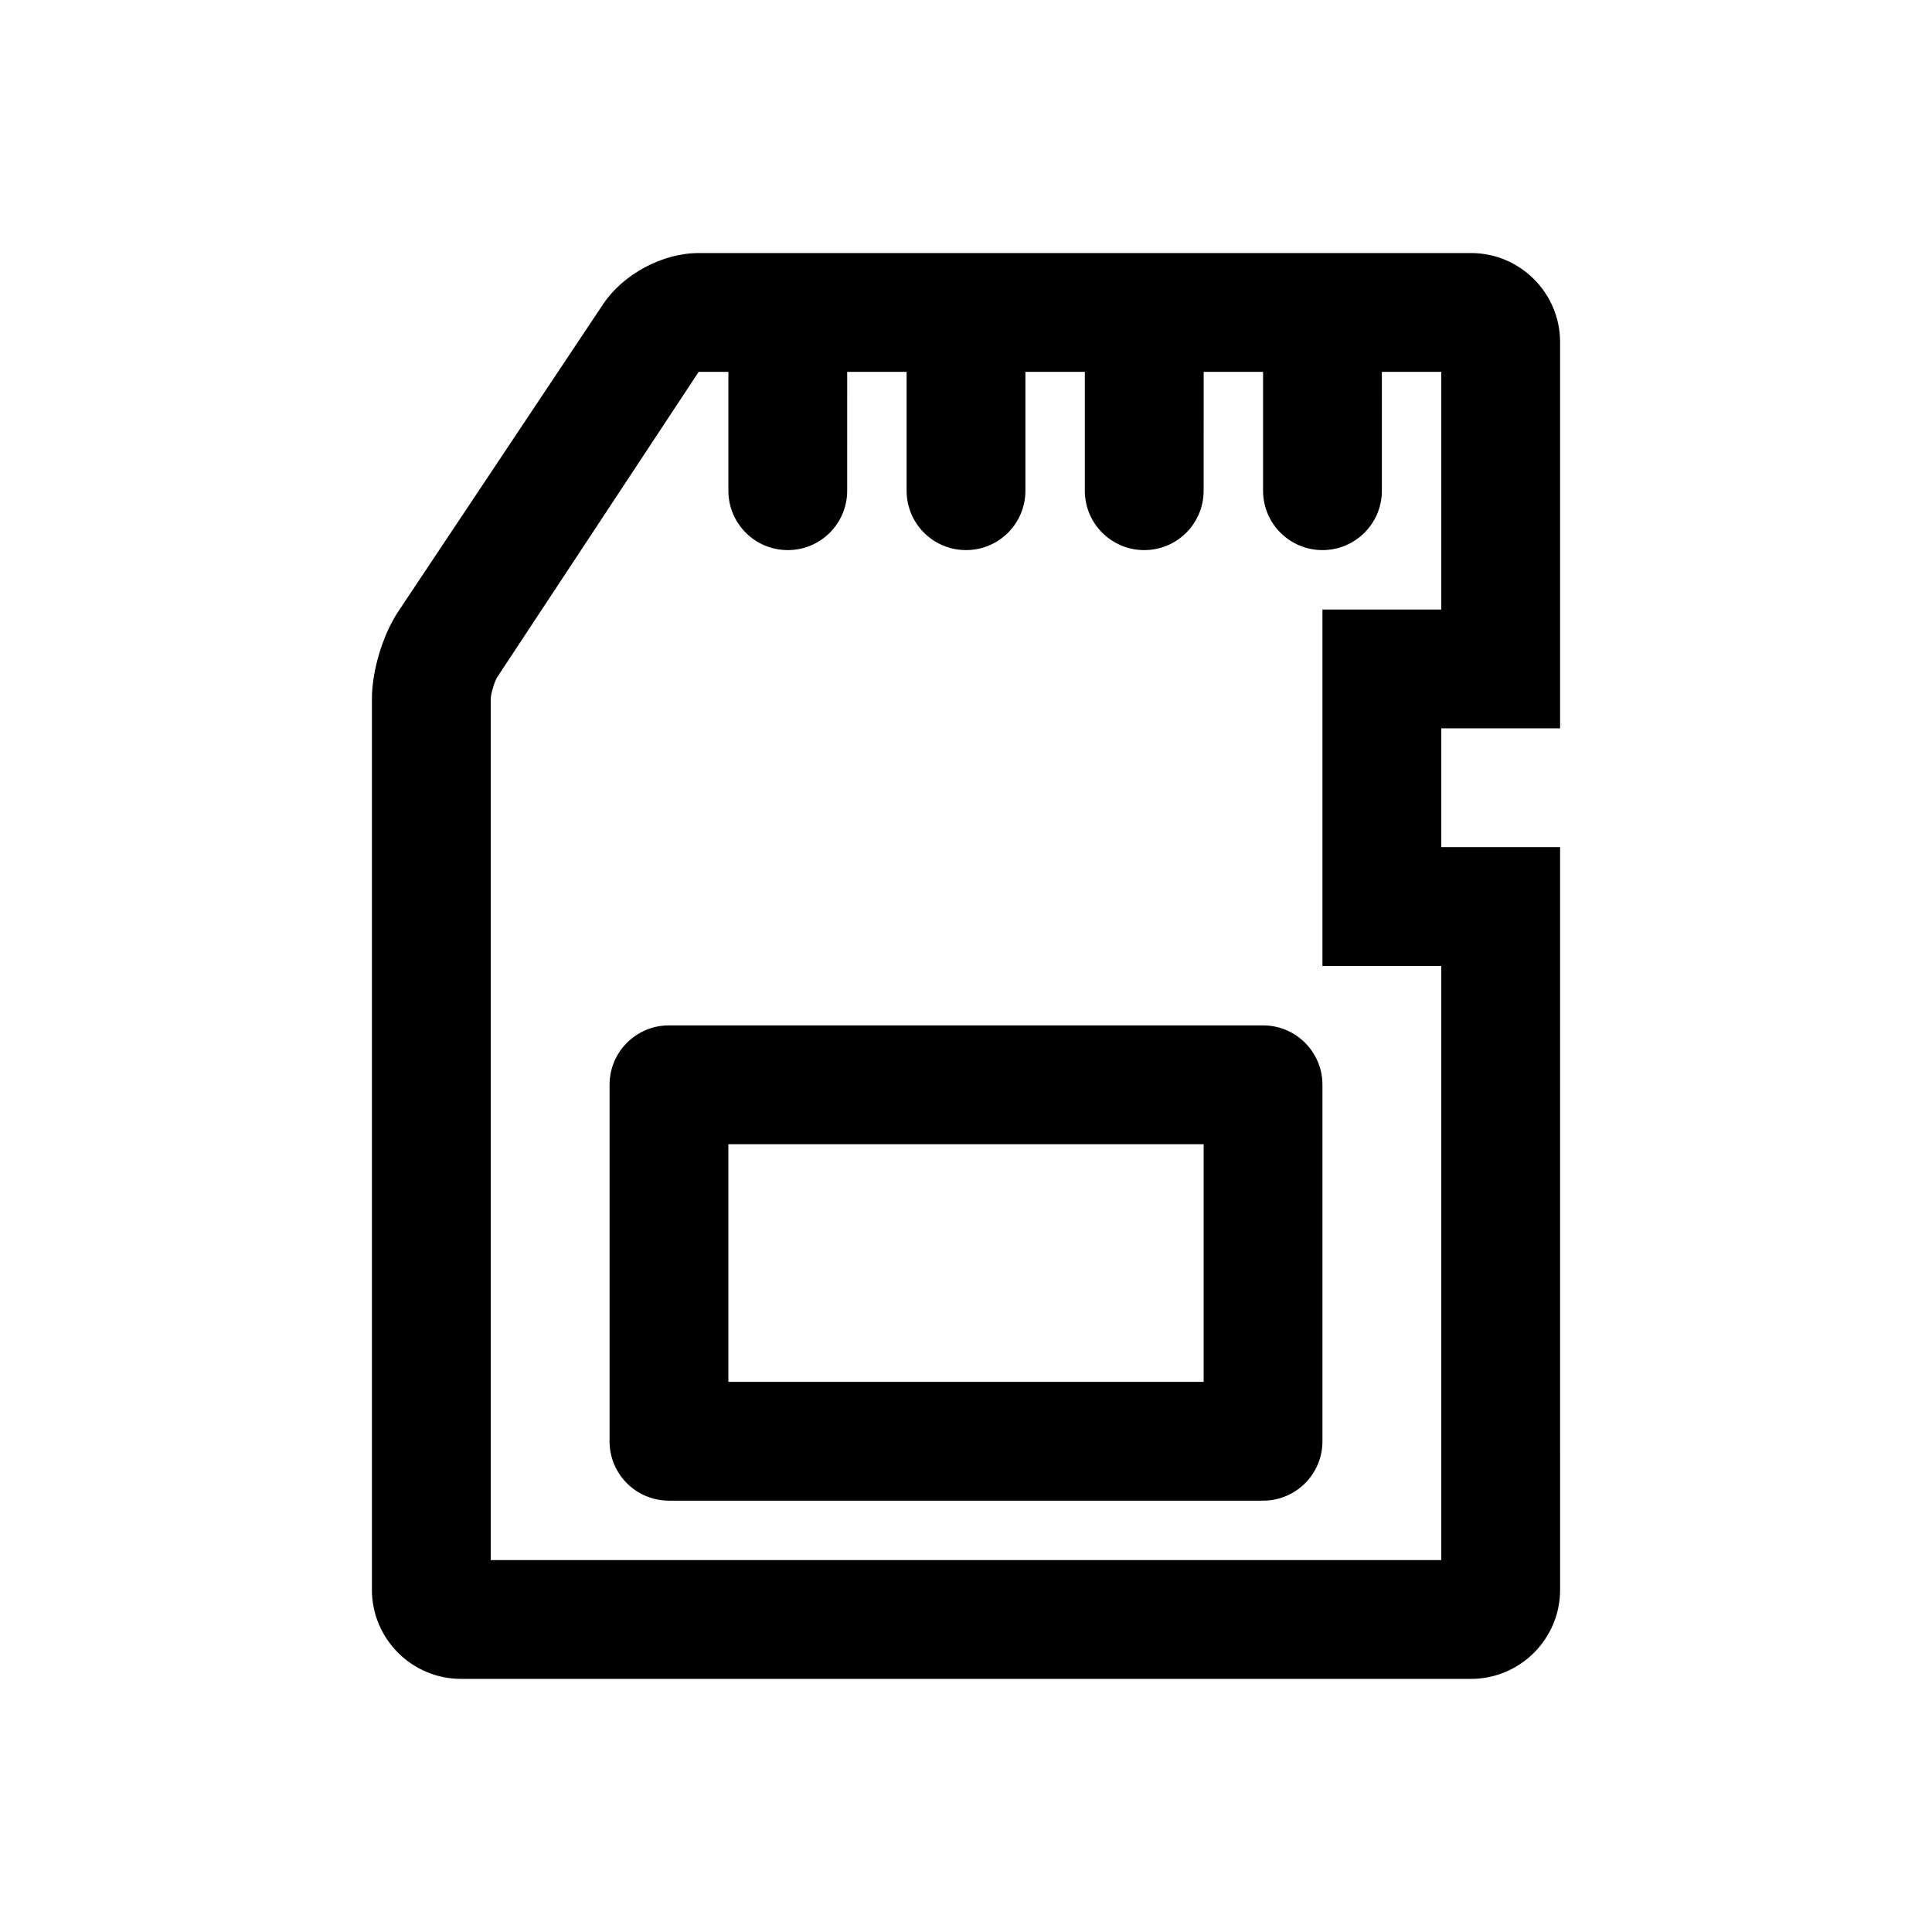 <?xml version="1.0" encoding="UTF-8"?>
<!-- Uploaded to: ICON Repo, www.svgrepo.com, Generator: ICON Repo Mixer Tools -->
<svg fill="#000000" width="800px" height="800px" version="1.1" viewBox="144 144 512 512" xmlns="http://www.w3.org/2000/svg">
 <path d="m478.72 415.74h-157.44c-8.707 0-15.742 7.039-15.742 15.742v94.465c0 8.707 7.039 15.742 15.742 15.742h157.44c8.707 0 15.742-7.039 15.742-15.742v-94.465c0-8.703-7.035-15.742-15.742-15.742zm-15.742 94.465h-125.95v-62.977h125.95zm70.848-299.14h-204.67c-9.59 0-20.012 5.574-25.332 13.555l-54.238 81.367c-4.129 6.203-7.023 15.711-7.023 23.156v236.16c0 13.023 10.594 23.617 23.617 23.617h267.65c13.02 0 23.617-10.598 23.617-23.617l-0.004-165.31v-31.488h-31.488v-31.488h31.488v-102.34c0-13.023-10.594-23.617-23.613-23.617zm-7.875 94.465h-31.488v94.465h31.488v157.44l-251.9-0.004v-228.27c0.031-1.34 1.008-4.598 1.715-5.699l53.387-80.91h7.875v31.488c0 8.707 7.039 15.742 15.742 15.742 8.707 0 15.742-7.039 15.742-15.742l0.004-31.488h15.742v31.488c0 8.707 7.039 15.742 15.742 15.742 8.707 0 15.742-7.039 15.742-15.742l0.004-31.488h15.742v31.488c0 8.707 7.039 15.742 15.742 15.742 8.707 0 15.742-7.039 15.742-15.742l0.008-31.488h15.742v31.488c0 8.707 7.039 15.742 15.742 15.742 8.707 0 15.742-7.039 15.742-15.742l0.004-31.488h15.742z"/>
</svg>